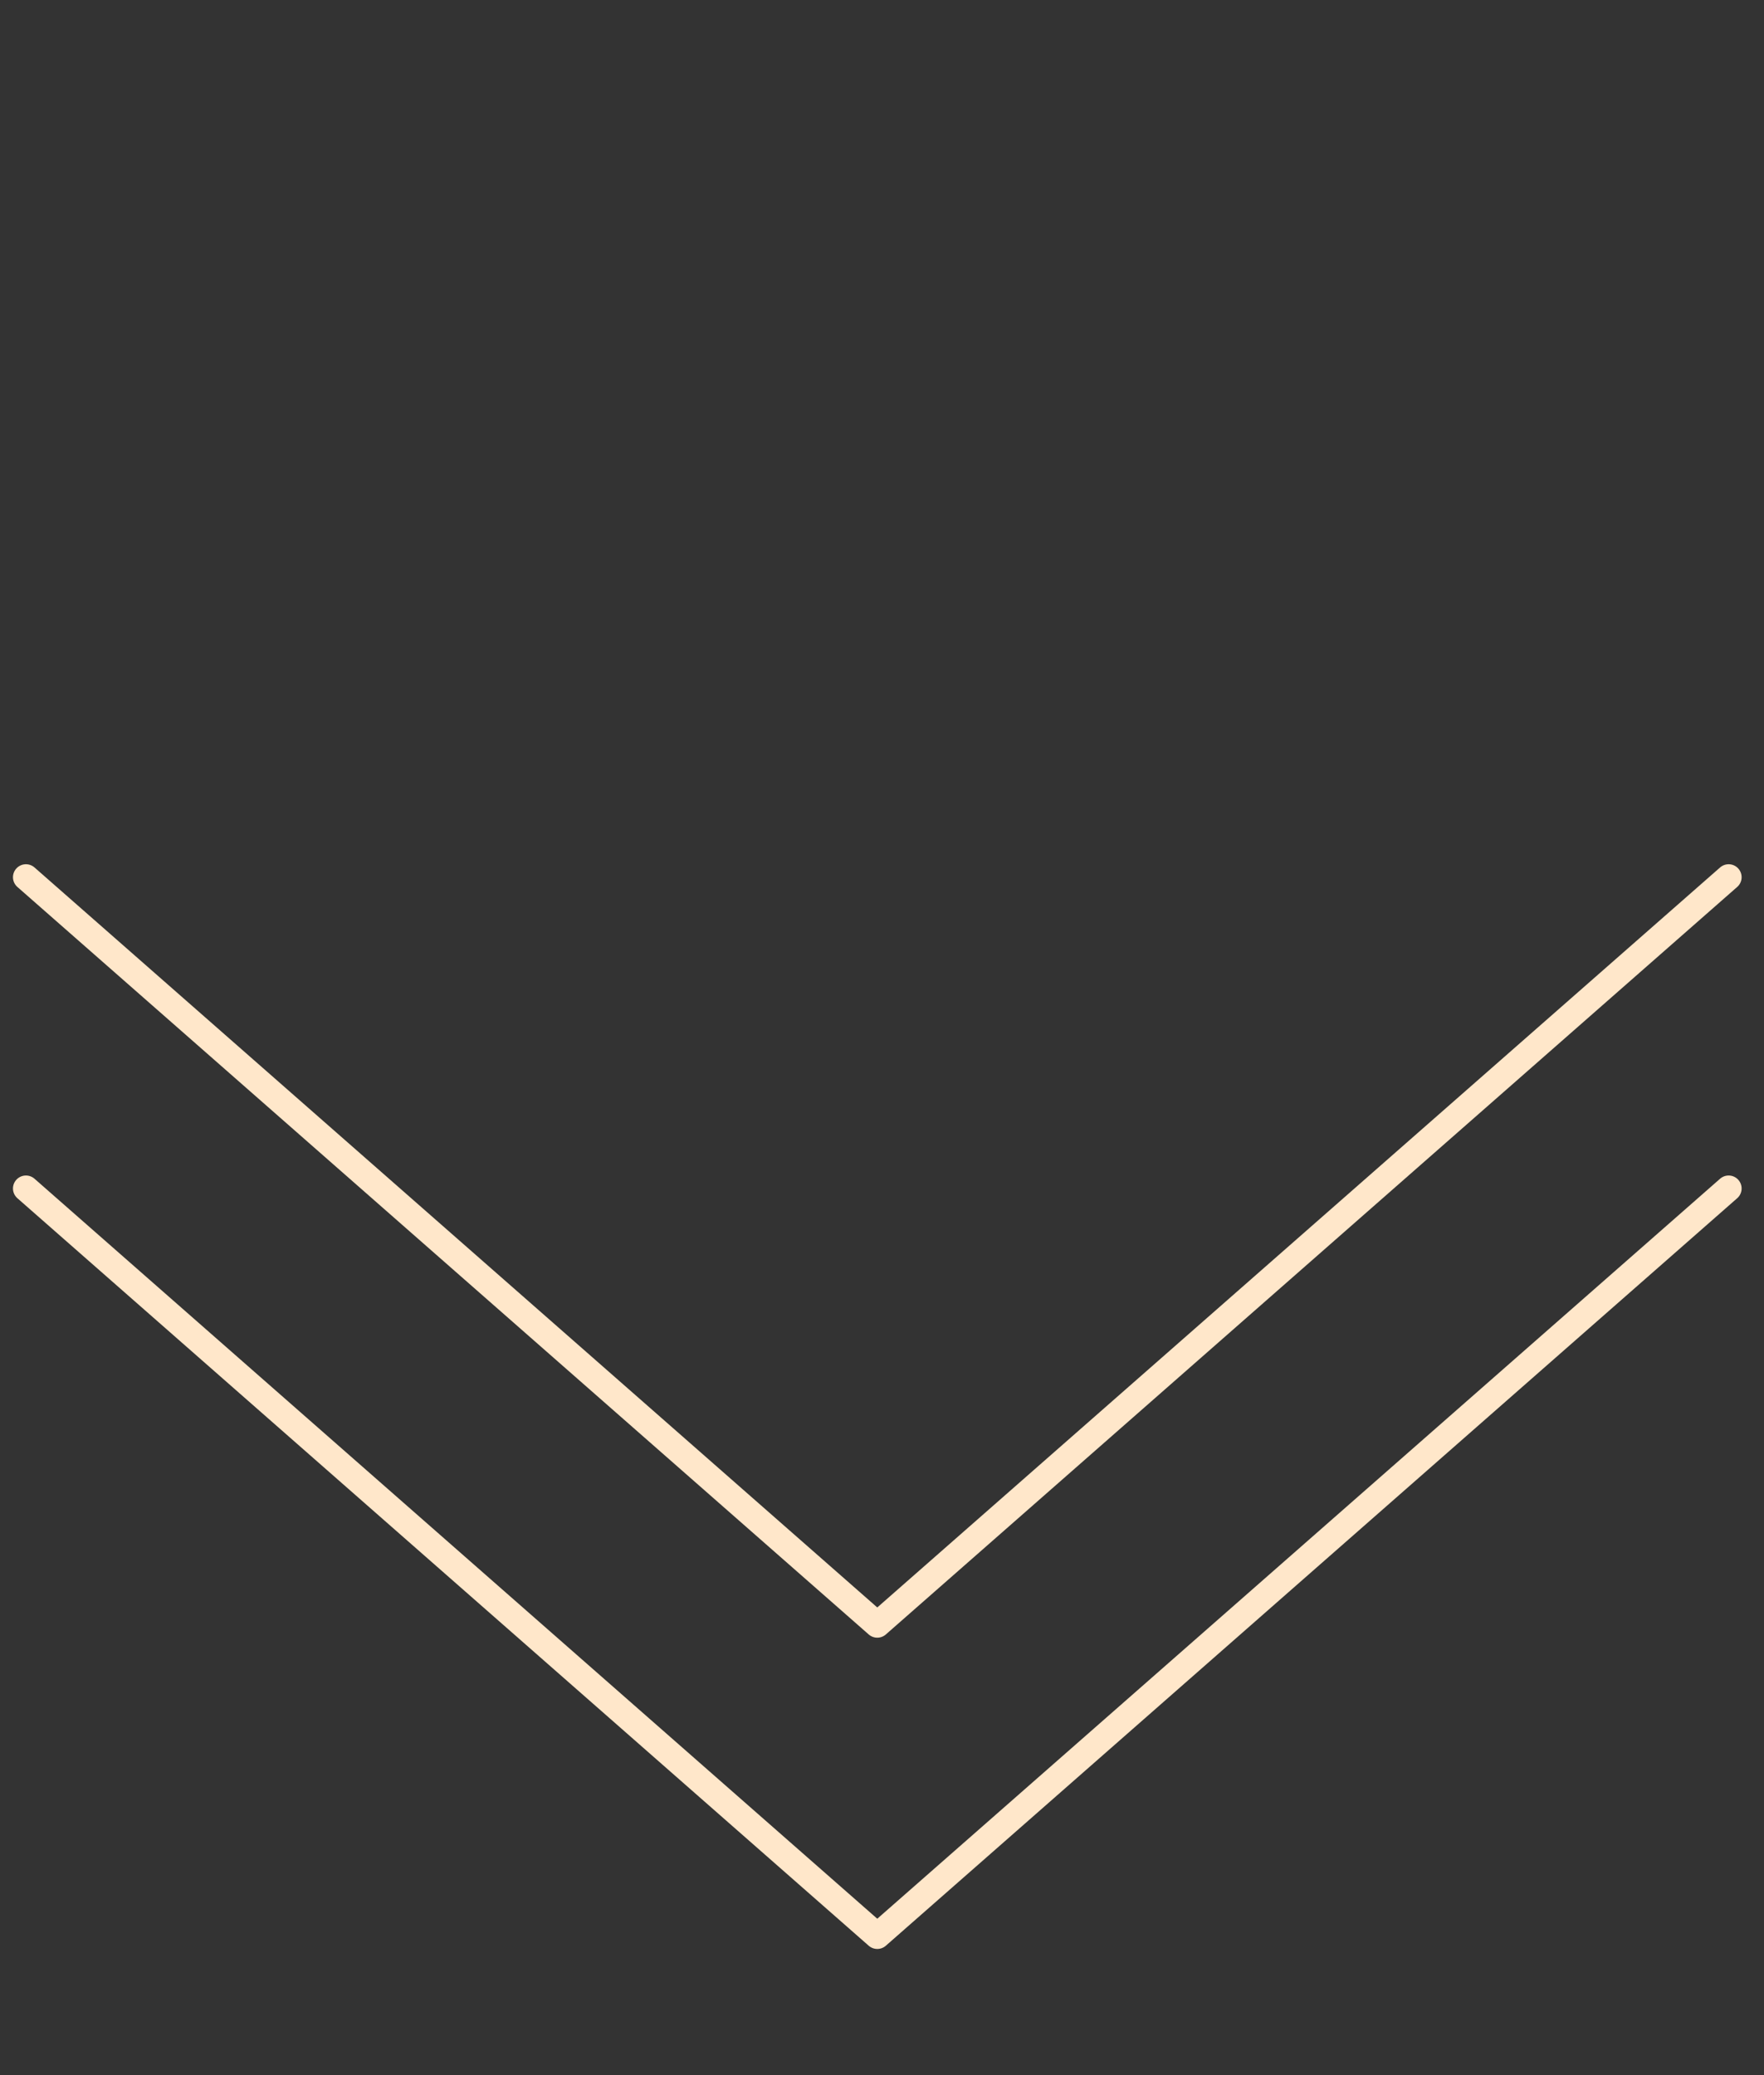 <svg width="68" height="80" fill="none" xmlns="http://www.w3.org/2000/svg"><rect width="100%" height="100%" fill="#333333" stroke="none"/><path d="M66.637 33.818L33.818 62.636 1 33.818" stroke="#FFE7CA" stroke-linecap="round" stroke-linejoin="round"/><path d="M66.637 45.818L33.818 74.636 1 45.818" stroke="#FFE7CA" stroke-linecap="round" stroke-linejoin="round"/></svg>